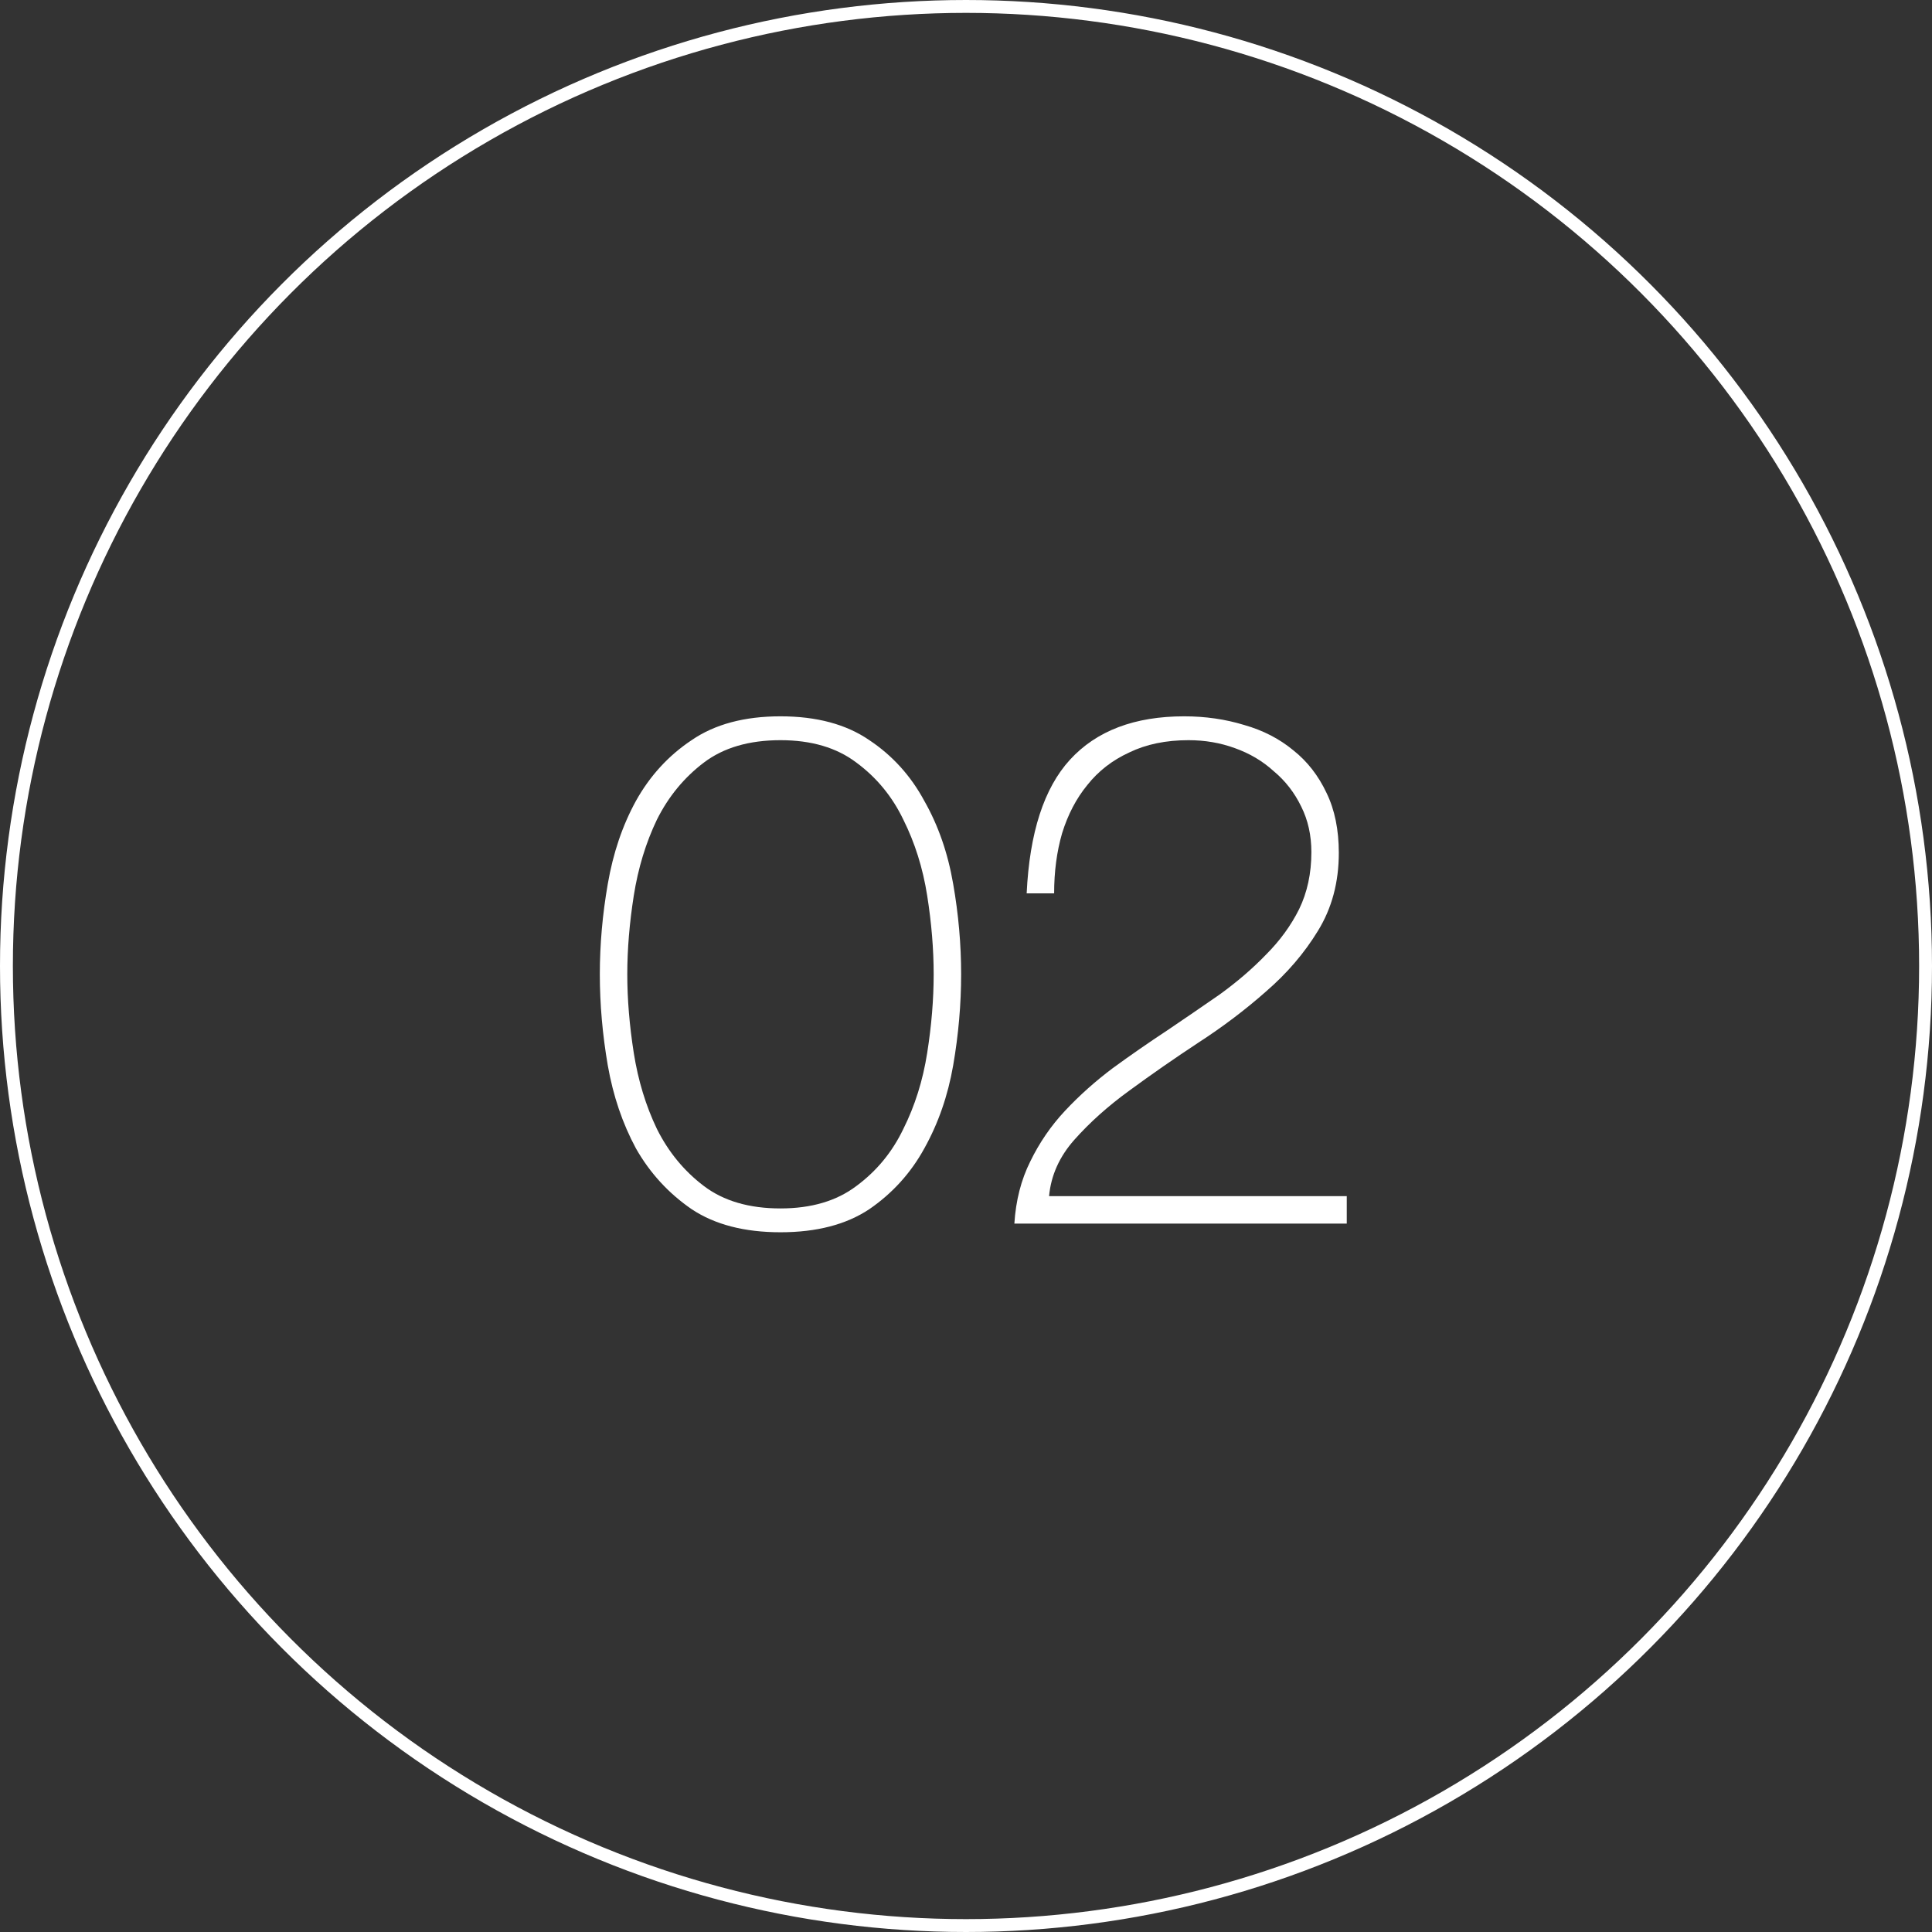 <?xml version="1.0" encoding="UTF-8"?> <svg xmlns="http://www.w3.org/2000/svg" width="60" height="60" viewBox="0 0 60 60" fill="none"><rect x="0" y="0" width="60" height="60" fill="#333333" stroke="none"/> <circle cx="30" cy="30" r="29.8" stroke="white" stroke-width="0.4"></circle> <path d="M24.239 38.269C23.117 38.269 22.197 38.03 21.478 37.551C20.76 37.057 20.184 36.429 19.75 35.666C19.331 34.888 19.04 34.028 18.875 33.085C18.711 32.128 18.628 31.185 18.628 30.258C18.628 29.33 18.711 28.395 18.875 27.453C19.04 26.495 19.331 25.635 19.75 24.872C20.184 24.094 20.76 23.465 21.478 22.987C22.197 22.493 23.117 22.246 24.239 22.246C25.361 22.246 26.281 22.493 26.999 22.987C27.717 23.465 28.286 24.094 28.705 24.872C29.139 25.635 29.438 26.495 29.602 27.453C29.767 28.395 29.849 29.33 29.849 30.258C29.849 31.185 29.767 32.128 29.602 33.085C29.438 34.028 29.139 34.888 28.705 35.666C28.286 36.429 27.717 37.057 26.999 37.551C26.281 38.03 25.361 38.269 24.239 38.269ZM24.239 37.529C25.196 37.529 25.982 37.297 26.595 36.833C27.224 36.369 27.71 35.778 28.054 35.06C28.413 34.342 28.66 33.557 28.794 32.704C28.929 31.851 28.996 31.036 28.996 30.258C28.996 29.48 28.929 28.664 28.794 27.811C28.66 26.959 28.413 26.173 28.054 25.455C27.71 24.737 27.224 24.146 26.595 23.682C25.982 23.218 25.196 22.987 24.239 22.987C23.266 22.987 22.473 23.218 21.86 23.682C21.247 24.146 20.76 24.737 20.401 25.455C20.057 26.173 19.818 26.959 19.683 27.811C19.549 28.664 19.481 29.48 19.481 30.258C19.481 31.036 19.549 31.851 19.683 32.704C19.818 33.557 20.057 34.342 20.401 35.06C20.76 35.778 21.247 36.369 21.86 36.833C22.473 37.297 23.266 37.529 24.239 37.529ZM31.502 38C31.547 37.282 31.712 36.639 31.996 36.07C32.28 35.486 32.639 34.963 33.073 34.499C33.522 34.02 34.016 33.579 34.554 33.175C35.108 32.771 35.669 32.382 36.237 32.008C36.791 31.634 37.337 31.26 37.876 30.886C38.414 30.497 38.893 30.086 39.312 29.652C39.746 29.218 40.09 28.747 40.344 28.238C40.599 27.714 40.726 27.123 40.726 26.465C40.726 25.941 40.621 25.47 40.412 25.051C40.202 24.617 39.918 24.251 39.559 23.952C39.215 23.637 38.811 23.398 38.347 23.233C37.898 23.069 37.419 22.987 36.911 22.987C36.208 22.987 35.594 23.114 35.071 23.368C34.547 23.608 34.113 23.944 33.769 24.378C33.425 24.797 33.163 25.298 32.983 25.882C32.819 26.45 32.737 27.071 32.737 27.744H31.884C31.974 25.859 32.422 24.475 33.23 23.593C34.053 22.695 35.235 22.246 36.776 22.246C37.434 22.246 38.055 22.336 38.639 22.515C39.222 22.68 39.731 22.942 40.165 23.301C40.599 23.645 40.943 24.086 41.197 24.625C41.451 25.148 41.578 25.769 41.578 26.488C41.578 27.4 41.362 28.208 40.928 28.911C40.509 29.599 39.97 30.228 39.312 30.796C38.669 31.365 37.965 31.896 37.202 32.39C36.454 32.883 35.744 33.377 35.071 33.871C34.412 34.349 33.844 34.858 33.365 35.397C32.901 35.92 32.639 36.504 32.58 37.147H41.825V38H31.502Z" fill="white"></path> </svg> 